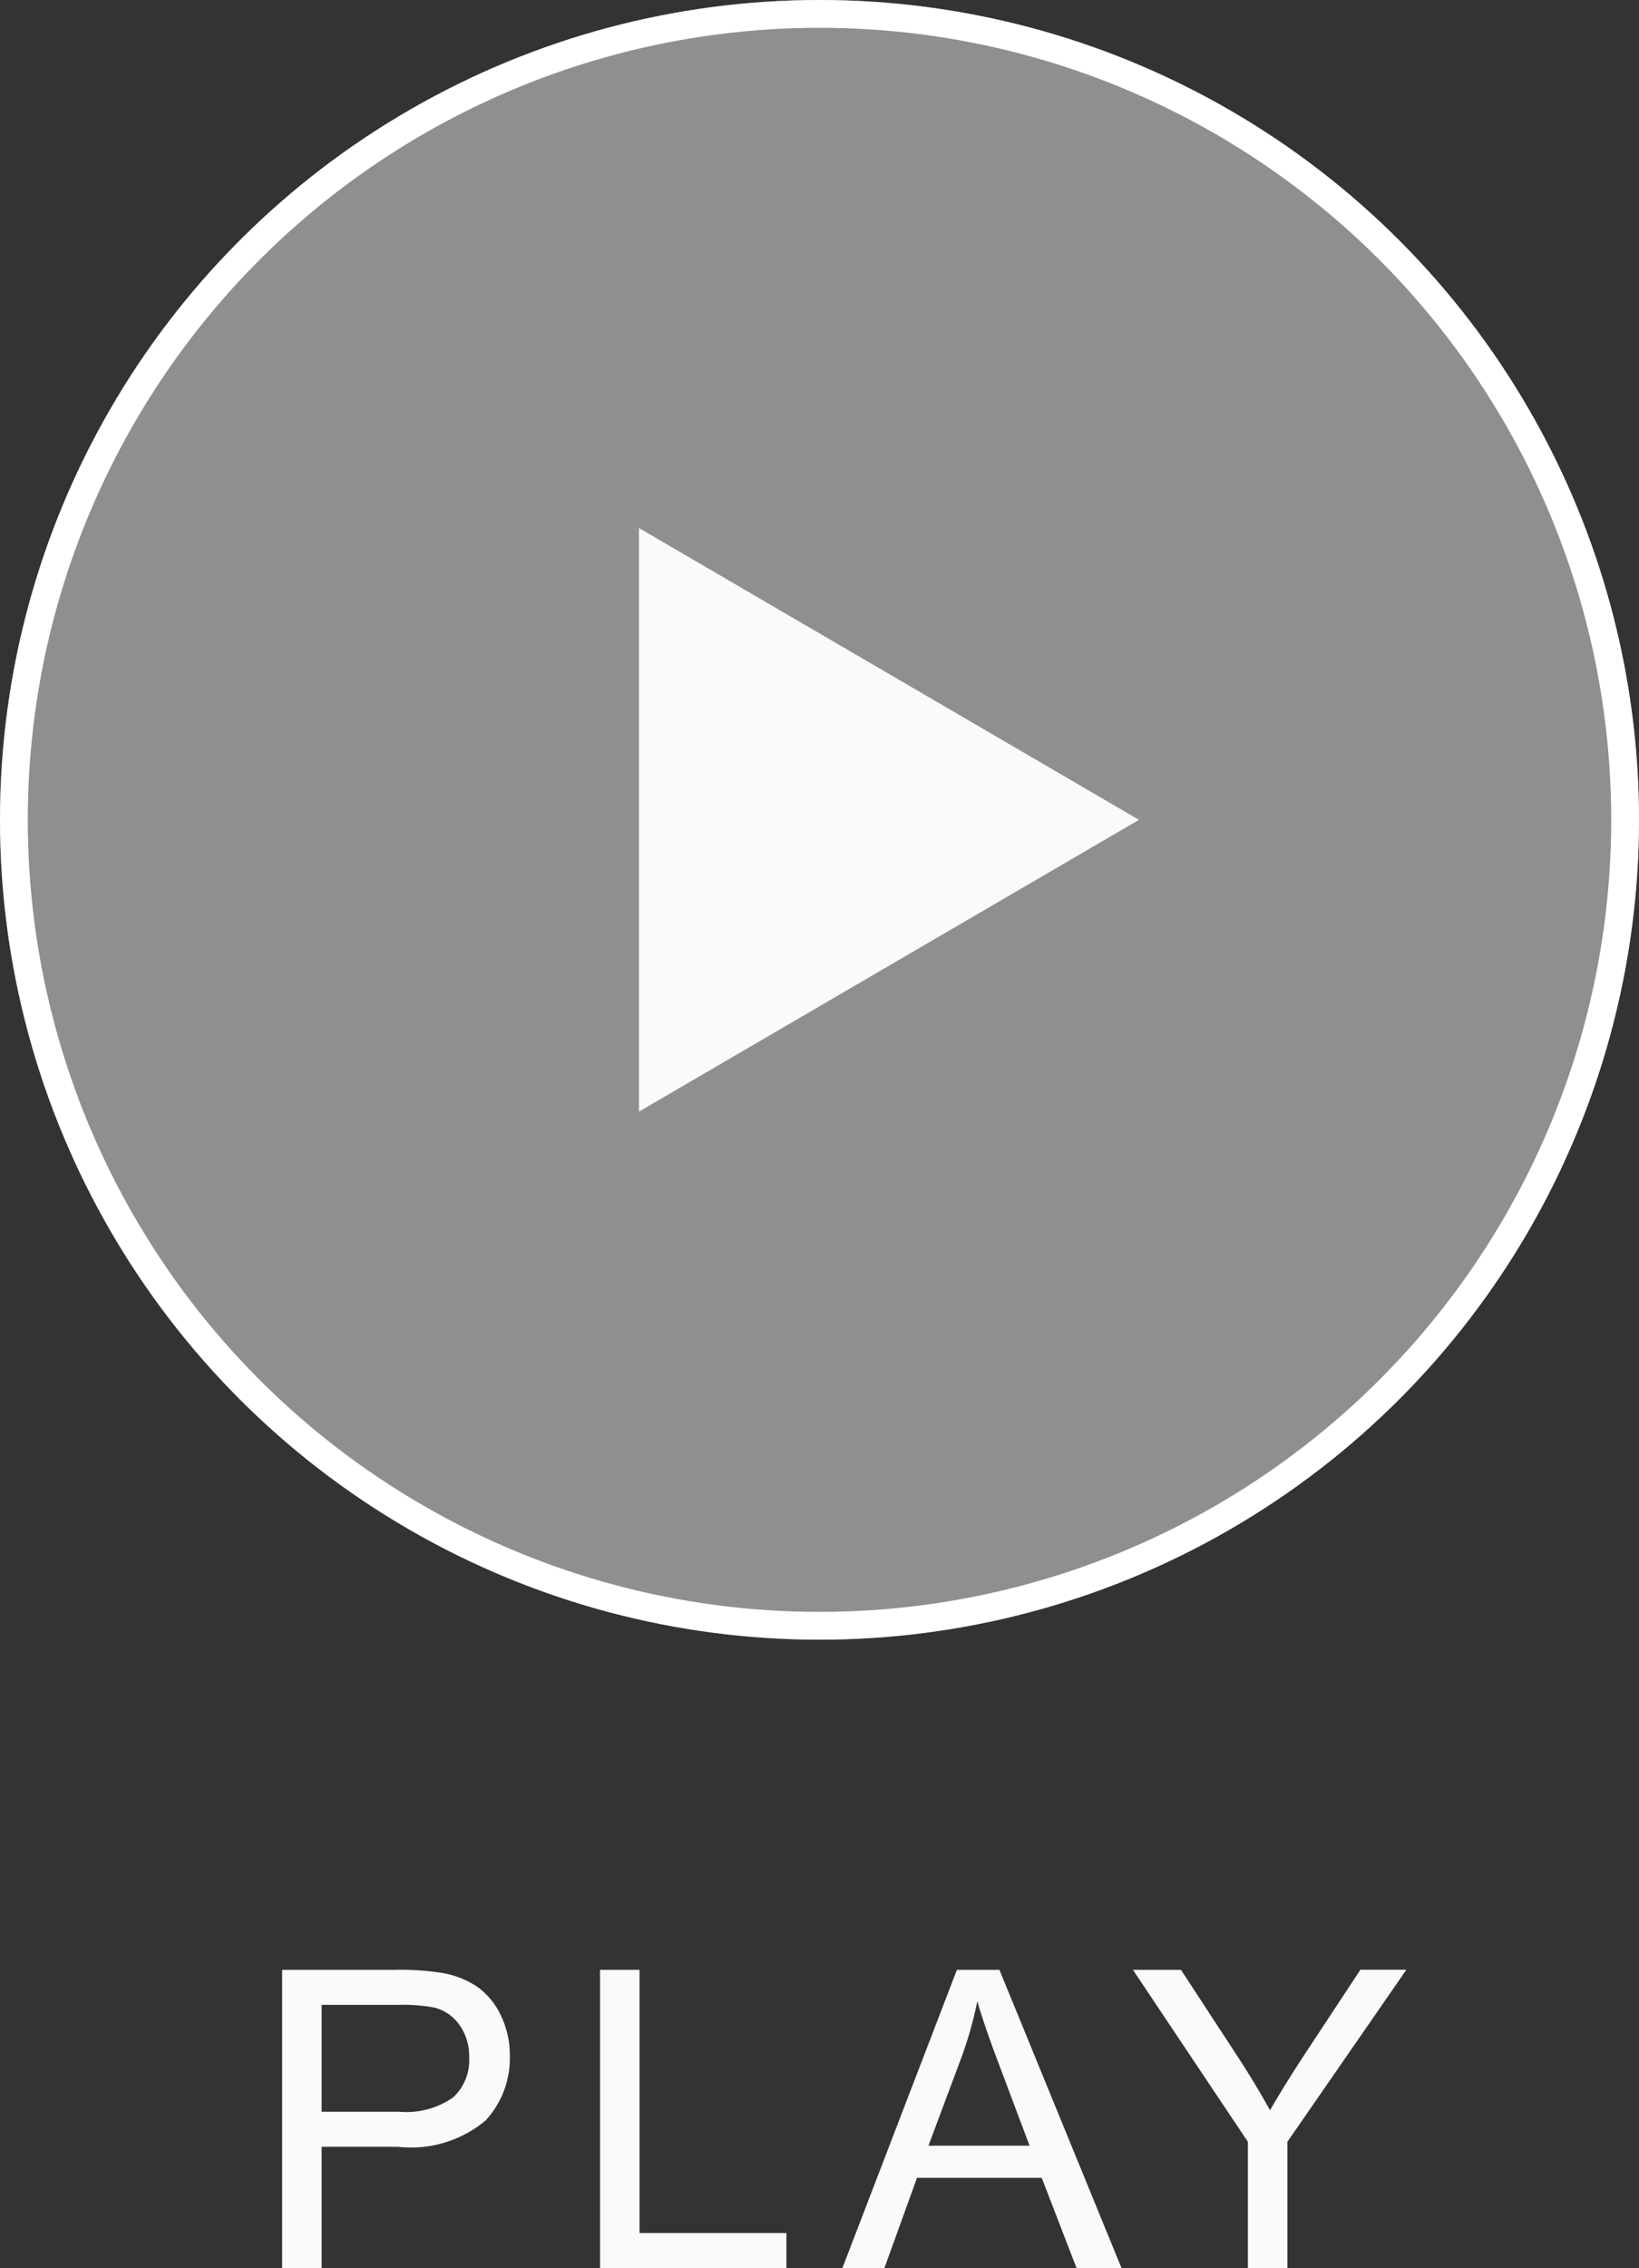 <svg xmlns="http://www.w3.org/2000/svg" width="59" height="81.616" viewBox="0 0 59 81.616">
  <rect x="0" y="0" width="59" height="81.616" fill="#333333" stroke="none"/>
  <g id="グループ_10971" data-name="グループ 10971" transform="translate(-952 -2657.05)">
    <g id="グループ_1961" data-name="グループ 1961" transform="translate(952 2657.05)">
      <g id="楕円形_65" data-name="楕円形 65" fill="rgba(255,255,255,0.45)" stroke="#fff" stroke-width="1">
        <circle cx="29.5" cy="29.5" r="29.5" stroke="none"/>
        <circle cx="29.5" cy="29.5" r="29" fill="none"/>
      </g>
      <path id="多角形_2" data-name="多角形 2" d="M10.5,0,21,18H0Z" transform="translate(41 19) rotate(90)" fill="#fafafa"/>
    </g>
    <path id="パス_13805" data-name="パス 13805" d="M1.157,0V-10.737h4.05a9.779,9.779,0,0,1,1.633.1,3.236,3.236,0,0,1,1.326.5A2.632,2.632,0,0,1,9.027-9.1a3.289,3.289,0,0,1,.326,1.465,3.3,3.3,0,0,1-.872,2.318,4.181,4.181,0,0,1-3.149.948H2.578V0ZM2.578-5.632H5.354A2.944,2.944,0,0,0,7.31-6.145a1.827,1.827,0,0,0,.579-1.443,1.941,1.941,0,0,0-.341-1.154,1.592,1.592,0,0,0-.9-.634,6.071,6.071,0,0,0-1.326-.1H2.578ZM12.6,0V-10.737h1.421v9.47h5.288V0Zm8.722,0,4.124-10.737h1.531L31.374,0H29.755L28.5-3.252h-4.49L22.834,0Zm3.1-4.409h3.64L26.943-7.383q-.513-1.355-.762-2.227A13.688,13.688,0,0,1,25.6-7.559ZM35.921,0V-4.548l-4.138-6.189h1.729L35.628-7.5q.586.908,1.091,1.816.483-.842,1.172-1.9l2.08-3.157h1.655L37.342-4.548V0Z" transform="translate(961 2738.667)" fill="#fafafa"/>
  </g>
</svg>
